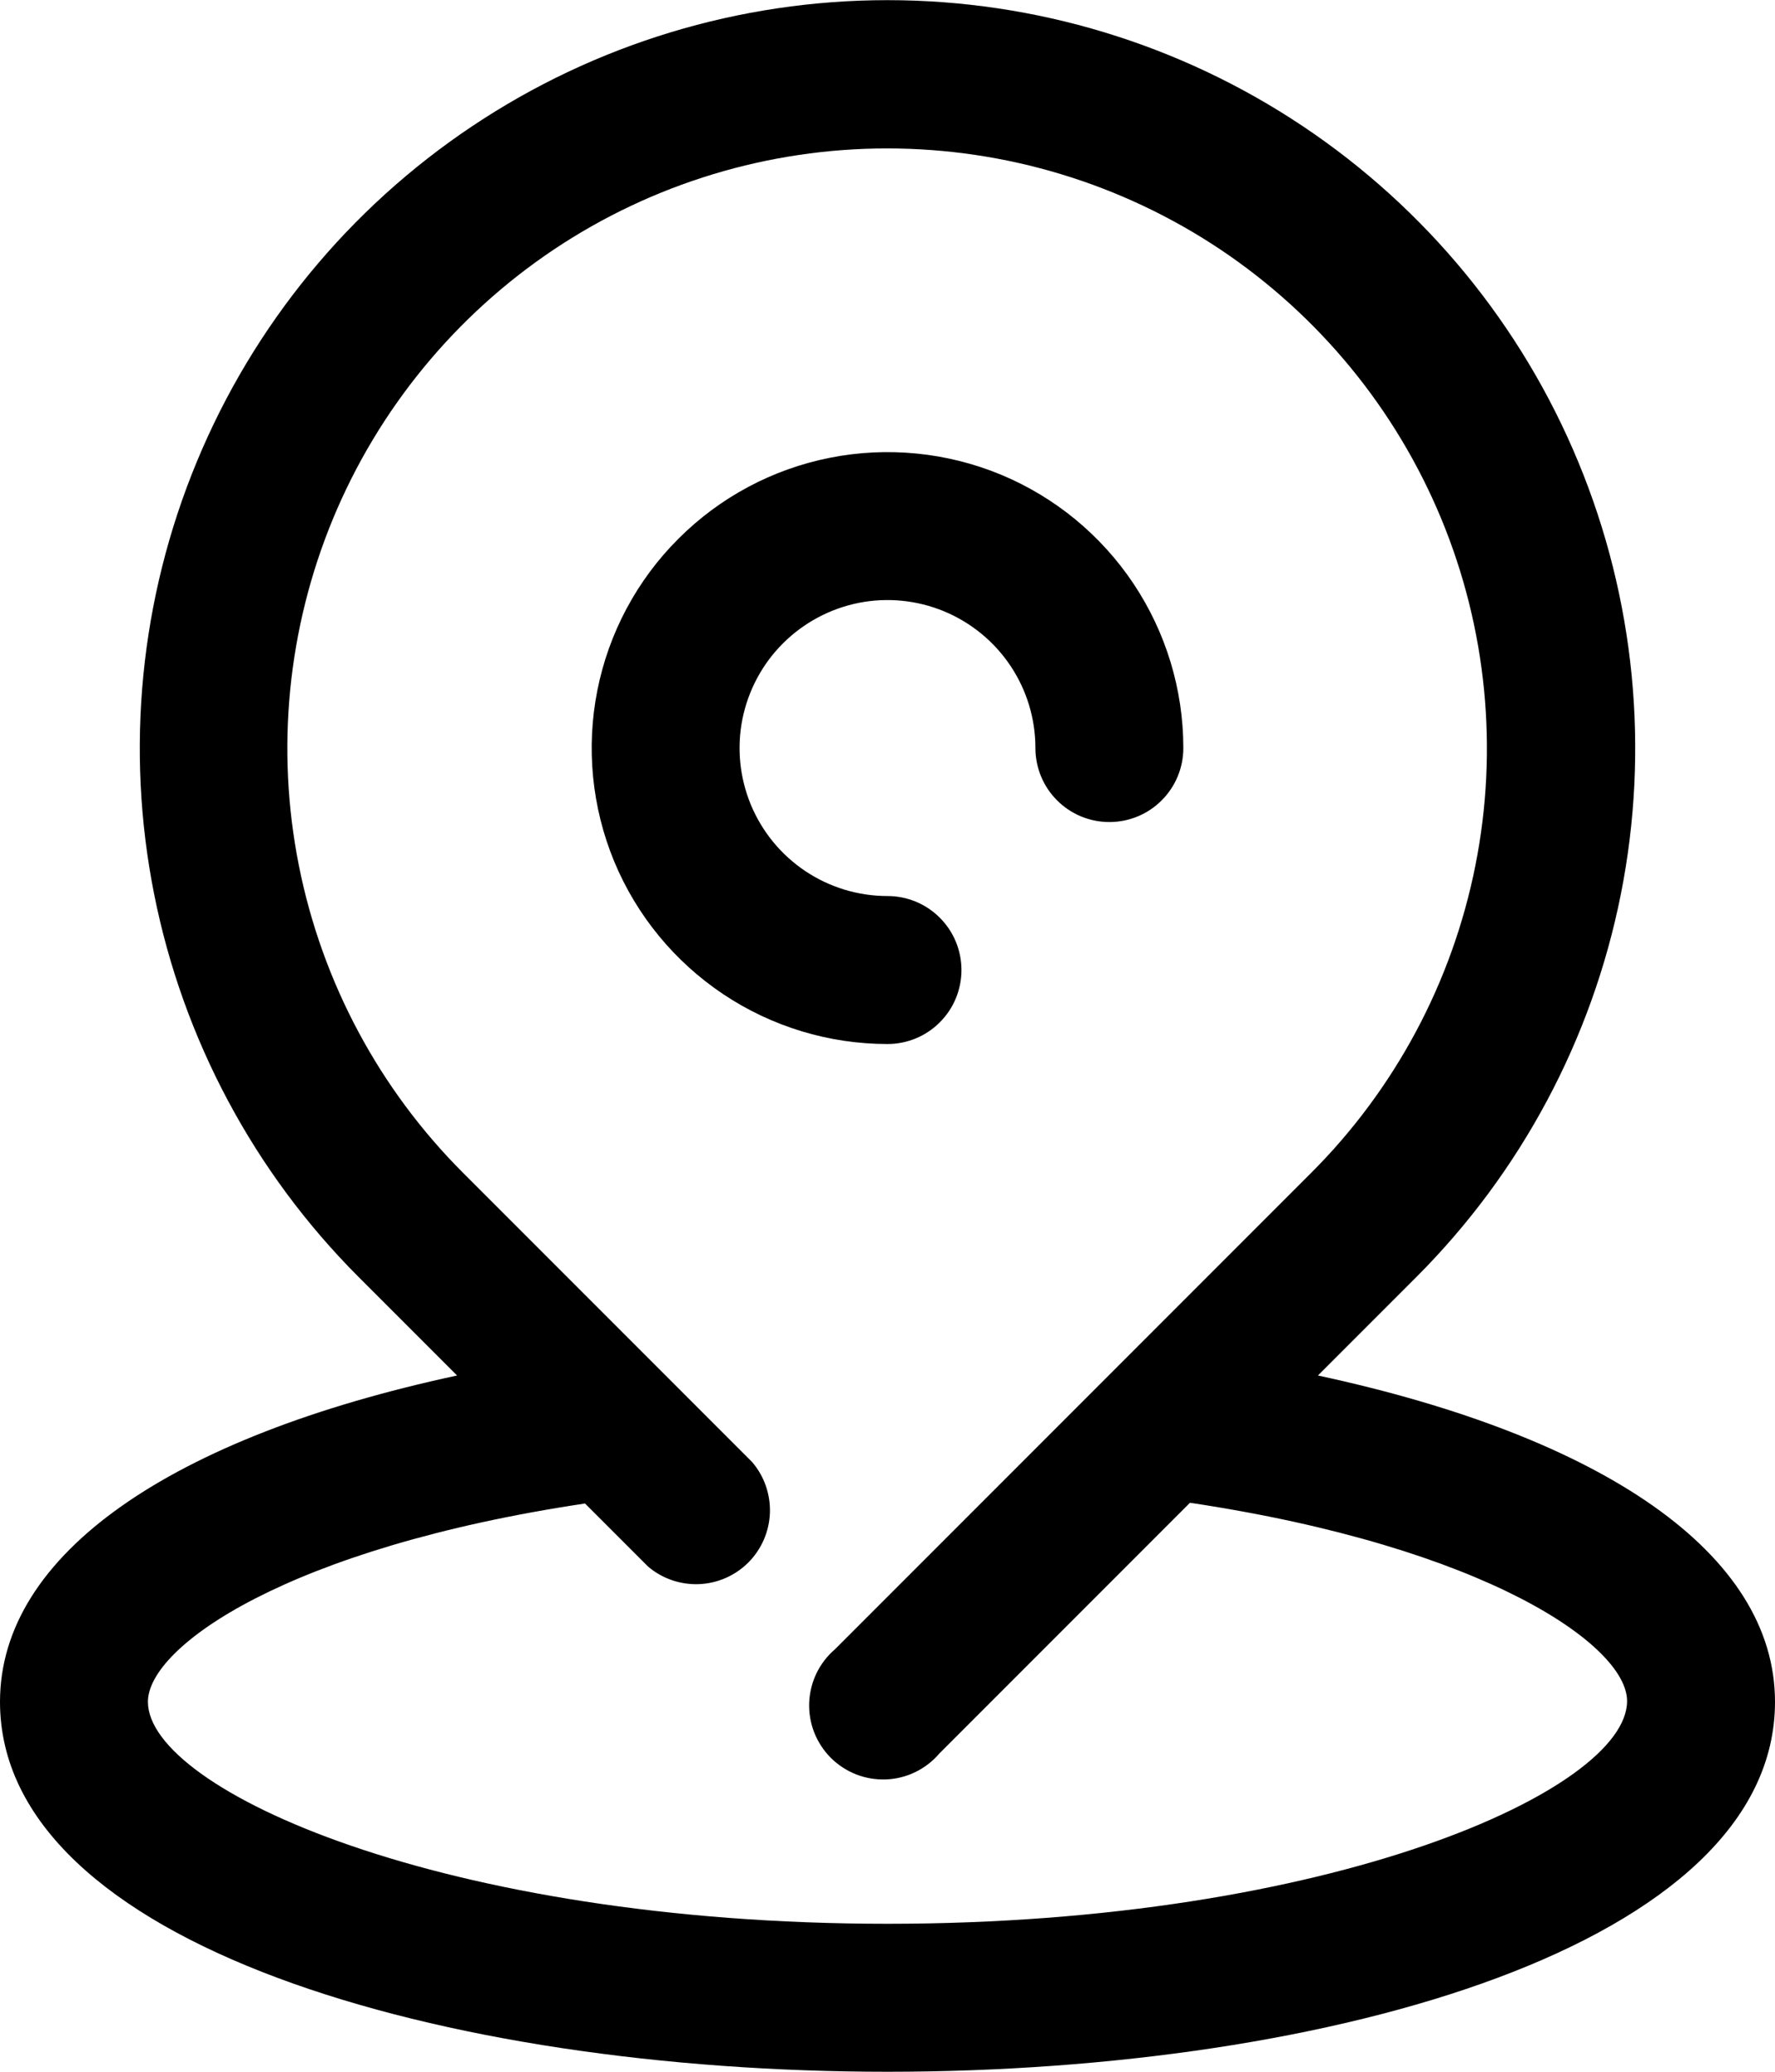 <svg width="24" height="28" viewBox="0 0 24 28" fill="none" xmlns="http://www.w3.org/2000/svg">
<path d="M13 13.11C13 12.845 12.895 12.59 12.707 12.403C12.52 12.215 12.265 12.11 12 12.11C11.604 12.11 11.218 11.993 10.889 11.773C10.56 11.553 10.304 11.241 10.152 10.875C10.001 10.51 9.961 10.108 10.038 9.72C10.116 9.332 10.306 8.975 10.586 8.696C10.866 8.416 11.222 8.226 11.61 8.148C11.998 8.071 12.4 8.111 12.765 8.262C13.131 8.414 13.443 8.67 13.663 8.999C13.883 9.328 14 9.714 14 10.11C14 10.375 14.105 10.63 14.293 10.817C14.48 11.005 14.735 11.11 15 11.11C15.265 11.11 15.52 11.005 15.707 10.817C15.895 10.63 16 10.375 16 10.11C16 9.319 15.765 8.546 15.326 7.888C14.886 7.23 14.262 6.717 13.531 6.414C12.8 6.112 11.996 6.033 11.22 6.187C10.444 6.341 9.731 6.722 9.172 7.282C8.612 7.841 8.231 8.554 8.077 9.33C7.923 10.105 8.002 10.91 8.304 11.641C8.607 12.372 9.12 12.996 9.778 13.436C10.435 13.875 11.209 14.11 12 14.11C12.265 14.11 12.52 14.005 12.707 13.817C12.895 13.63 13 13.375 13 13.11Z" fill="black"/>
<path d="M17.82 18.59L19.15 17.26C20.564 15.846 21.526 14.044 21.916 12.084C22.306 10.122 22.105 8.09 21.34 6.243C20.575 4.395 19.279 2.817 17.616 1.706C15.954 0.595 13.999 0.002 12 0.002C10.001 0.002 8.046 0.595 6.384 1.706C4.721 2.817 3.425 4.395 2.66 6.243C1.895 8.09 1.694 10.122 2.084 12.084C2.474 14.044 3.436 15.846 4.85 17.26L6.18 18.59C2.32 19.42 0 21 0 23C0 26.28 6 28 12 28C18 28 24 26.28 24 23C24 21 21.68 19.42 17.82 18.59ZM12 26C6 26 2 24.19 2 23C2 22.25 3.9 20.92 7.91 20.32L8.76 21.17C8.951 21.334 9.197 21.419 9.449 21.41C9.701 21.4 9.939 21.296 10.118 21.118C10.296 20.939 10.4 20.701 10.41 20.449C10.419 20.197 10.334 19.951 10.17 19.76L6.26 15.85C5.126 14.716 4.354 13.271 4.041 11.697C3.728 10.124 3.889 8.494 4.502 7.012C5.116 5.53 6.156 4.264 7.489 3.372C8.823 2.481 10.391 2.006 11.995 2.006C13.599 2.006 15.167 2.481 16.501 3.372C17.834 4.264 18.874 5.53 19.488 7.012C20.101 8.494 20.262 10.124 19.949 11.697C19.636 13.271 18.864 14.716 17.73 15.85L11.29 22.29C11.185 22.38 11.1 22.49 11.04 22.614C10.98 22.738 10.947 22.873 10.941 23.011C10.936 23.149 10.959 23.286 11.009 23.414C11.06 23.543 11.136 23.659 11.233 23.757C11.331 23.854 11.447 23.93 11.576 23.981C11.704 24.031 11.841 24.054 11.979 24.049C12.117 24.044 12.252 24.01 12.376 23.95C12.5 23.89 12.61 23.805 12.7 23.7L16.09 20.31C20.09 20.91 22 22.24 22 22.99C22 24.19 18 26 12 26Z" fill="black"/>
</svg>

